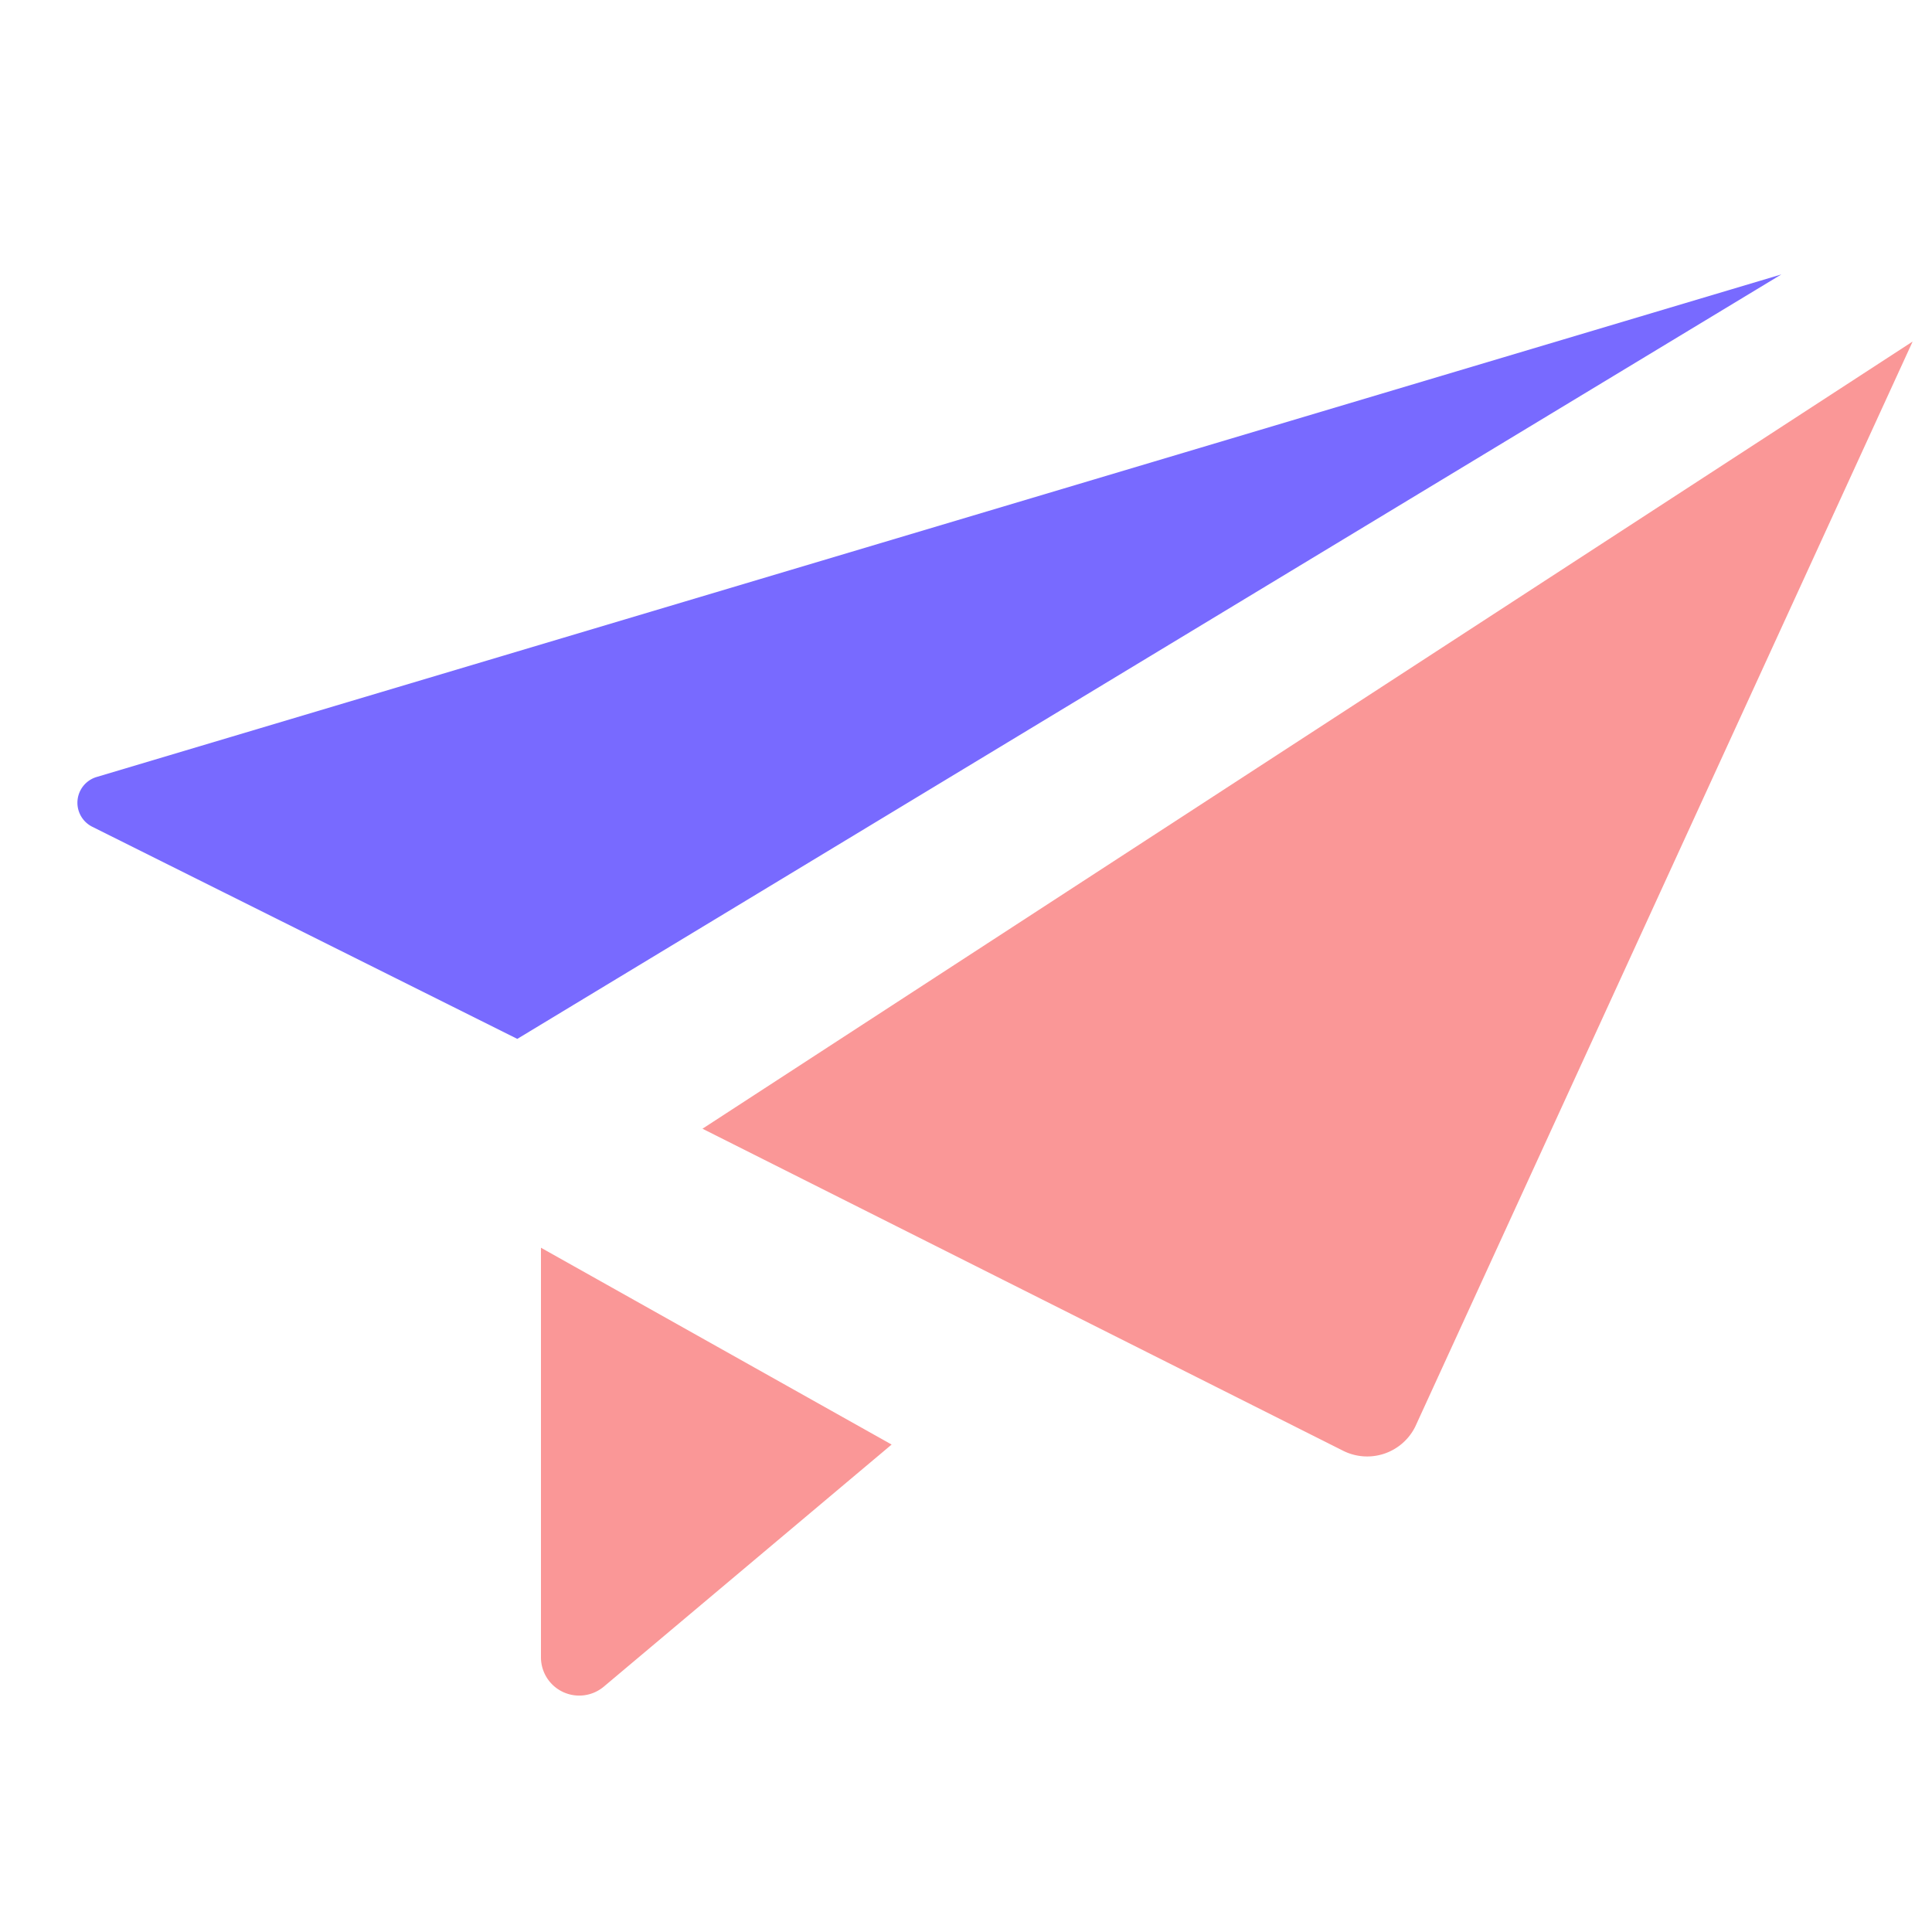 <svg xmlns="http://www.w3.org/2000/svg" width="40" height="40" viewBox="0 0 40 40"><defs><style>.a,.b{fill:#786aff;}.a{opacity:0;}.c{fill:#fa9797;}</style></defs><rect class="a" width="40" height="40"/><path class="b" d="M36,2.557,1.119,12.962a.556.556,0,0,0-.09,1.03l8.8,4.392Z" transform="translate(0.881 3.125)"/><path class="c" d="M6.545,19.48l13.263,6.667a1.111,1.111,0,0,0,1.492-.494h0L31.6,3.182Z" transform="translate(7.999 3.889)"/><path class="c" d="M5.04,11.625v8.488a.792.792,0,0,0,1.3.6L12.3,15.7Z" transform="translate(6.16 14.208)"/></svg>